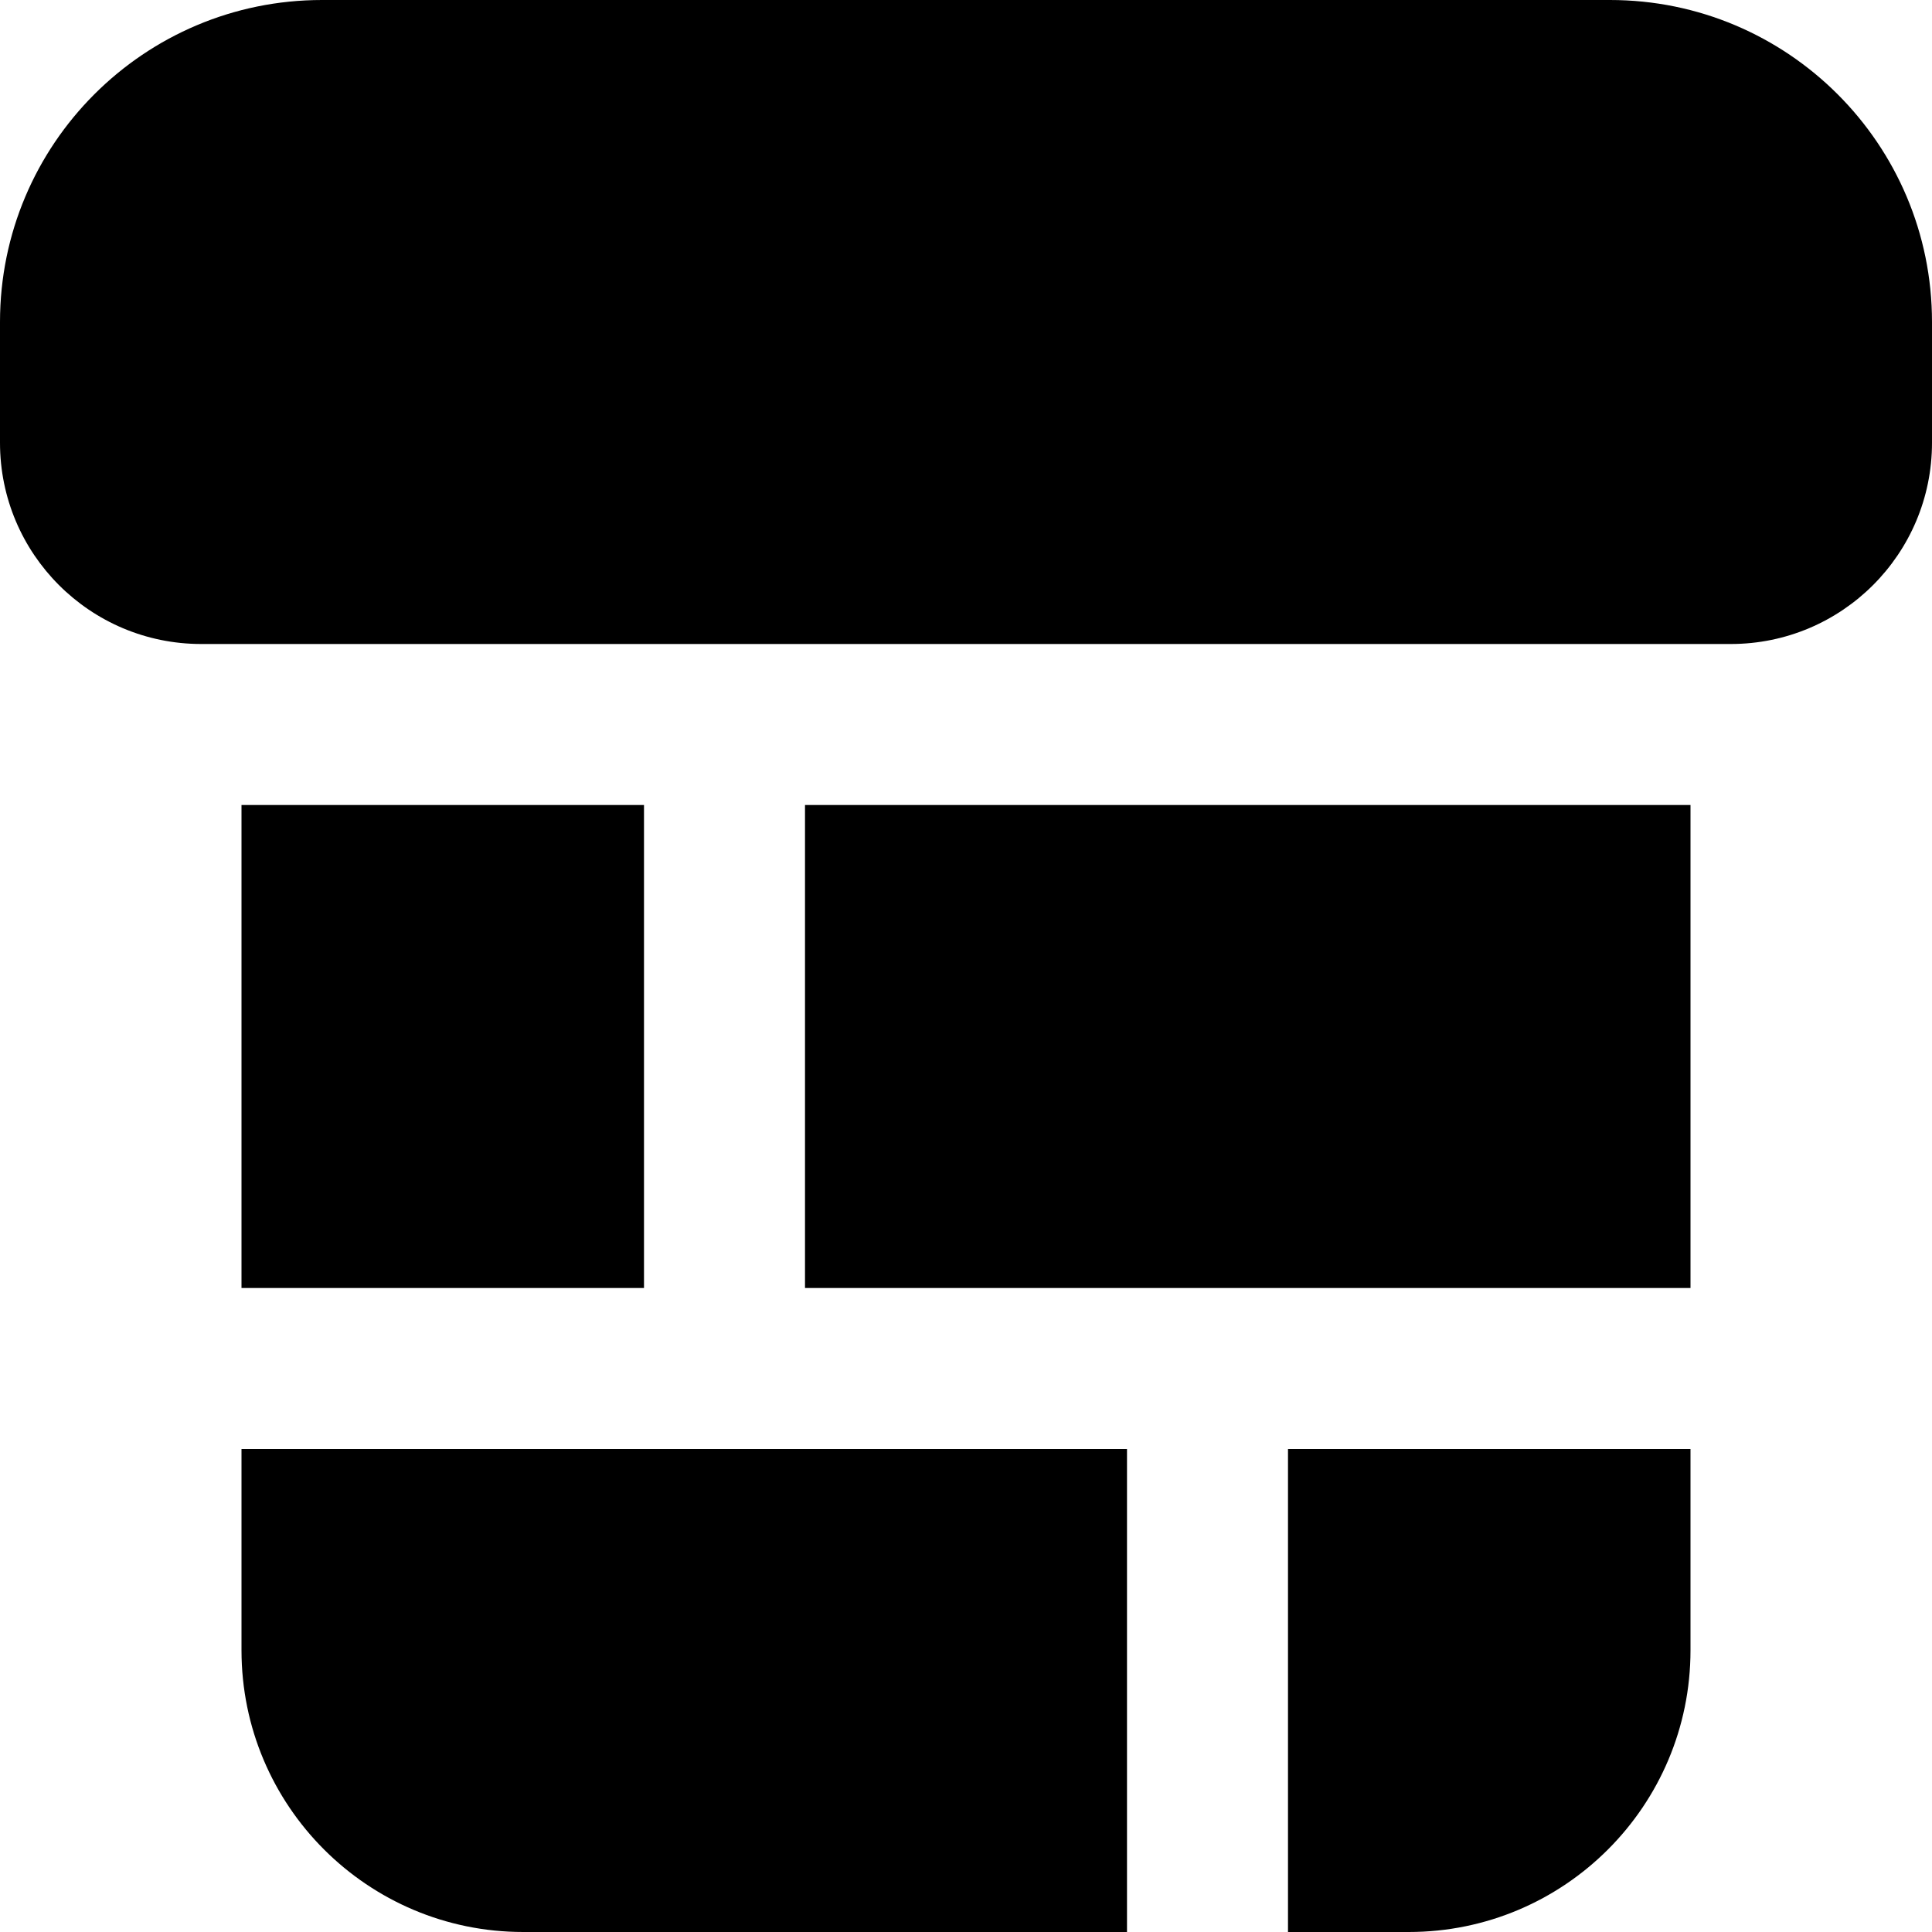 <?xml version="1.0" encoding="UTF-8"?>
<svg xmlns="http://www.w3.org/2000/svg" id="Layer_1" data-name="Layer 1" viewBox="0 0 24 24">
  <path d="m21,16h-11v-6h11v6Zm3-10.5v-1.5c0-2.209-1.791-4-4-4H4C1.791,0,0,1.791,0,4v1.5c0,1.381,1.119,2.5,2.5,2.5h19c1.381,0,2.5-1.119,2.5-2.5Zm-10,12.5H3v2.5c0,1.933,1.567,3.5,3.5,3.5h7.5v-6Zm-6-8H3v6h5v-6Zm8,8v6h1.5c1.933,0,3.5-1.567,3.5-3.5v-2.5h-5Z"/>
</svg>
